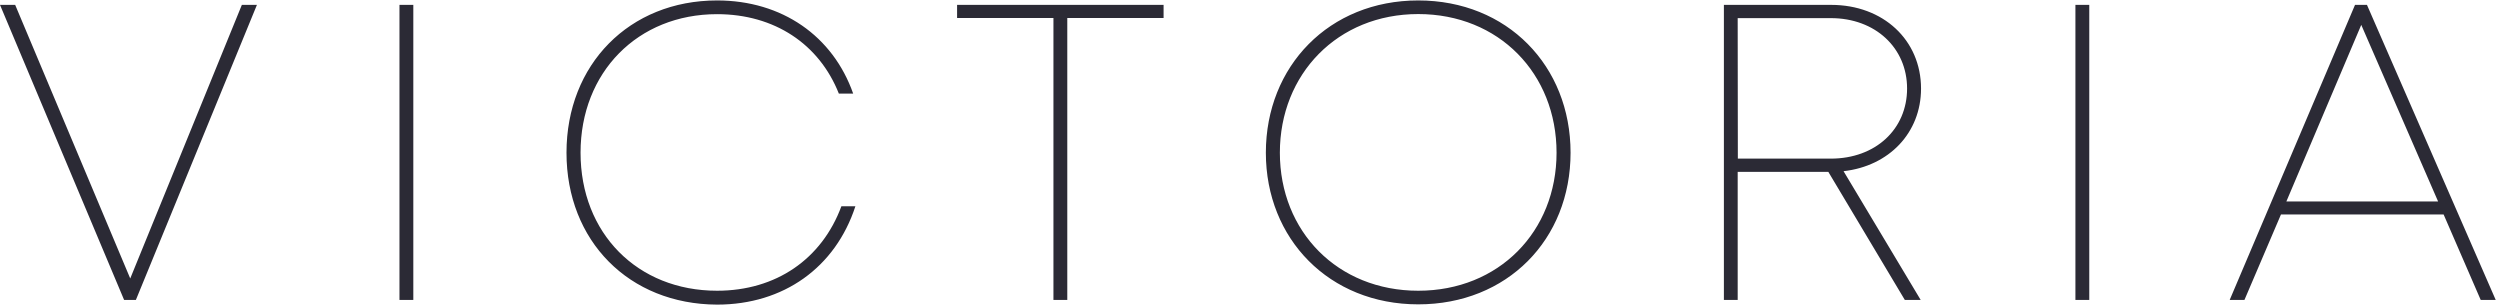 <svg width="1026" height="126" viewBox="0 0 1026 126" fill="none" xmlns="http://www.w3.org/2000/svg"><g clip-path="url(#clip0_11_540)" fill="#2B2A35"><path d="M105.443 2.001L55.768 123.086h-4.837L0 2.001h6.227l47.221 112.29 45.81-112.29h6.185zm58.499 0h5.683v121.085h-5.683V2.001zm68.546 60.674c0-36.195 25.769-62.491 61.798-62.491 26.681 0 47.548 14.62 55.856 38.23h-5.879c-8.047-20.317-26.42-32.599-49.977-32.599-32.537 0-56.028 23.827-56.028 56.86s23.34 56.643 56.028 56.643c24.208 0 42.993-12.996 51.018-34.657h5.749c-8.178 25.083-29.436 40.354-56.767 40.354-36.159-.152-61.798-26.145-61.798-62.34zm245.046-55.28h-39.52v115.691h-5.682V7.395h-39.545V2h84.747v5.394zm41.973 55.28c0-35.545 26.03-62.491 62.536-62.491 36.507 0 62.515 26.816 62.515 62.491s-26.03 62.231-62.515 62.231c-36.484 0-62.536-26.816-62.536-62.231zm119.303 0c0-32.491-23.687-56.903-56.767-56.903-33.079 0-56.787 24.607-56.787 56.903s23.686 56.643 56.787 56.643 56.767-24.303 56.767-56.643zm117.784 7.581l31.647 52.831h-6.507l-31.388-52.55h-37.2v52.55h-5.662V2.003h44.034c21.301 0 36.875 14.404 36.875 34.376-.022 18.152-13.145 31.776-31.799 33.877zm-43.383-5.155h38.155c18.394 0 31.301-12.108 31.301-28.765 0-16.658-13.015-28.896-31.301-28.896h-38.22l.065 57.661zm138.541-63.1h5.687v121.085h-5.687V2.001zm151.108 86.017h-66.749l-14.989 35.069h-6.052L966.5 2.003h4.903l52.837 121.084h-6.16l-15.22-35.069zm-64.537-5.329h62.277l-31.54-72.477-30.737 72.477z"/></g><defs><clipPath id="clip0_11_540"><path fill="#fff" transform="translate(0 .184)" d="M0 0h1026v125.633H0z"/></clipPath></defs></svg>